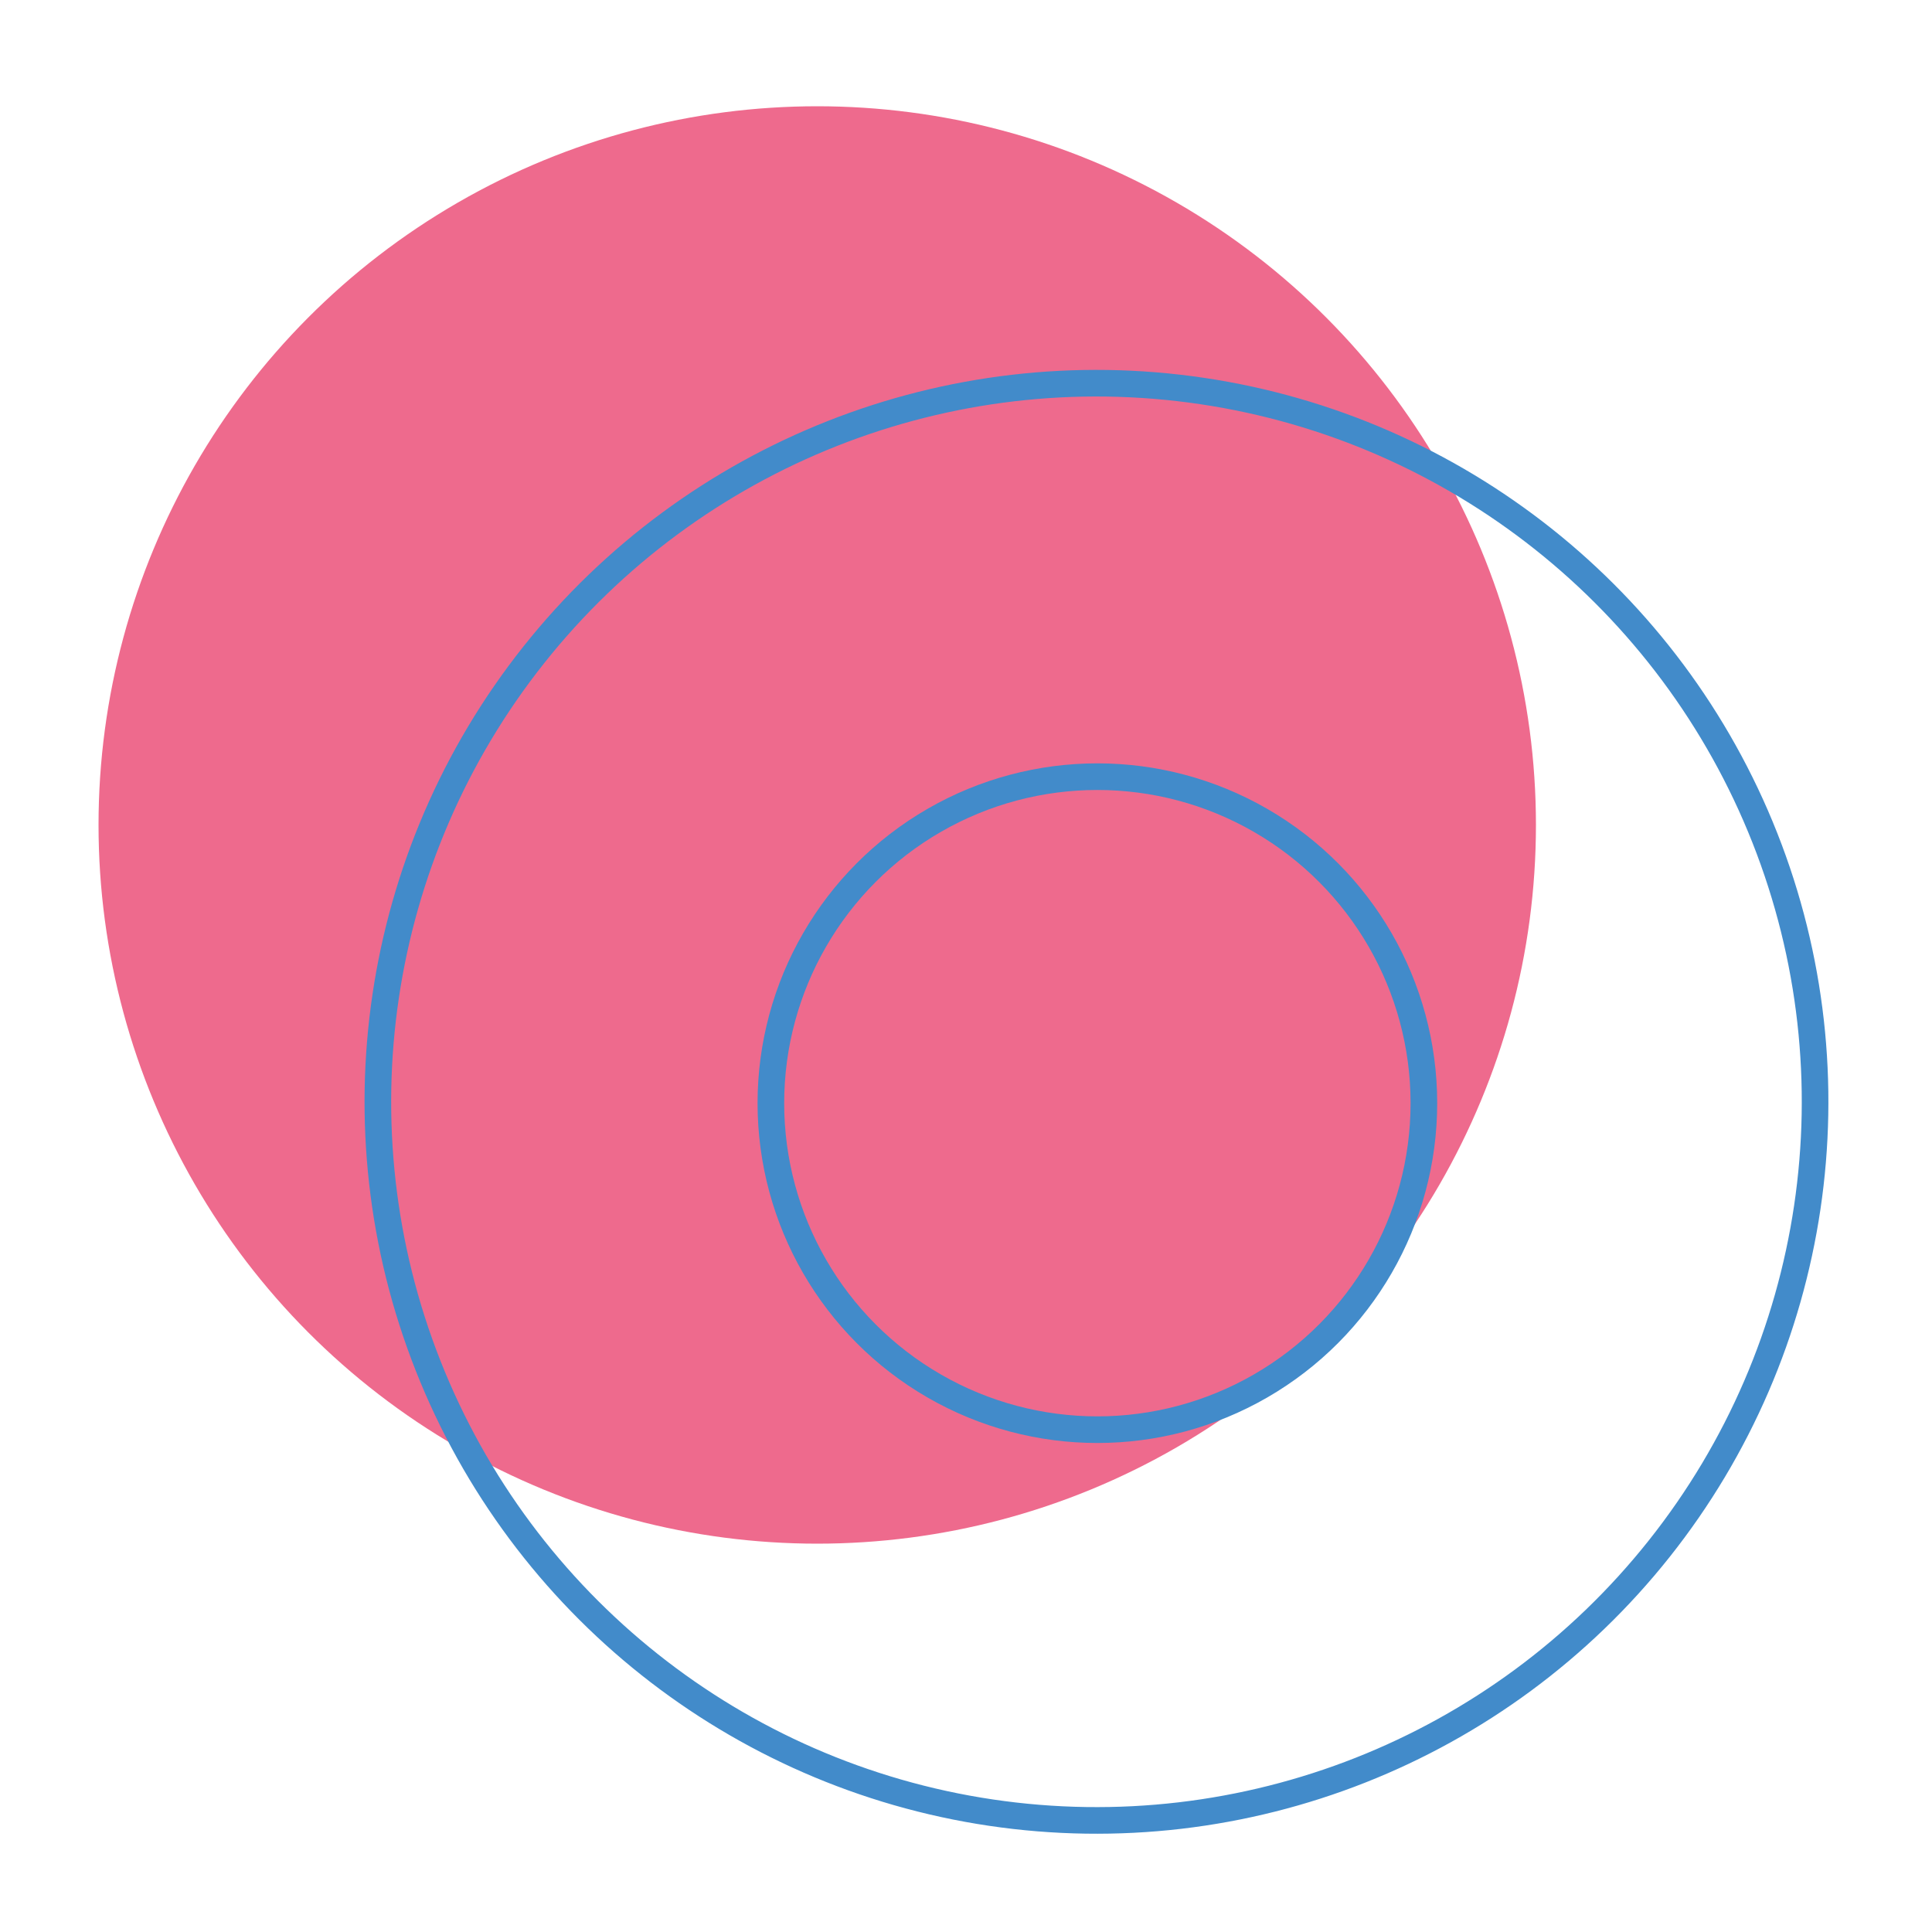 <?xml version="1.0" encoding="utf-8"?>
<!-- Generator: Adobe Illustrator 23.0.1, SVG Export Plug-In . SVG Version: 6.00 Build 0)  -->
<svg version="1.1" id="Layer_1" xmlns="http://www.w3.org/2000/svg" xmlns:xlink="http://www.w3.org/1999/xlink" x="0px" y="0px"
	 viewBox="0 0 100 100" style="enable-background:new 0 0 100 100;" xml:space="preserve">
<style type="text/css">
	.st0{fill:#EE6A8D;}
	.st1{fill:none;stroke:#428BCA;stroke-width:1.378;stroke-miterlimit:10;}
</style>
<circle id="XMLID_55_" class="st0" cx="42.3" cy="42.7" r="37.2"/>
<ellipse id="XMLID_19_" transform="matrix(0.147 -0.989 0.989 0.147 -8.068 104.811)" class="st1" cx="56.8" cy="57.1" rx="37.2" ry="37.2"/>
<circle id="XMLID_167_" class="st1" cx="56.8" cy="57.1" r="16.9"/>
</svg>
